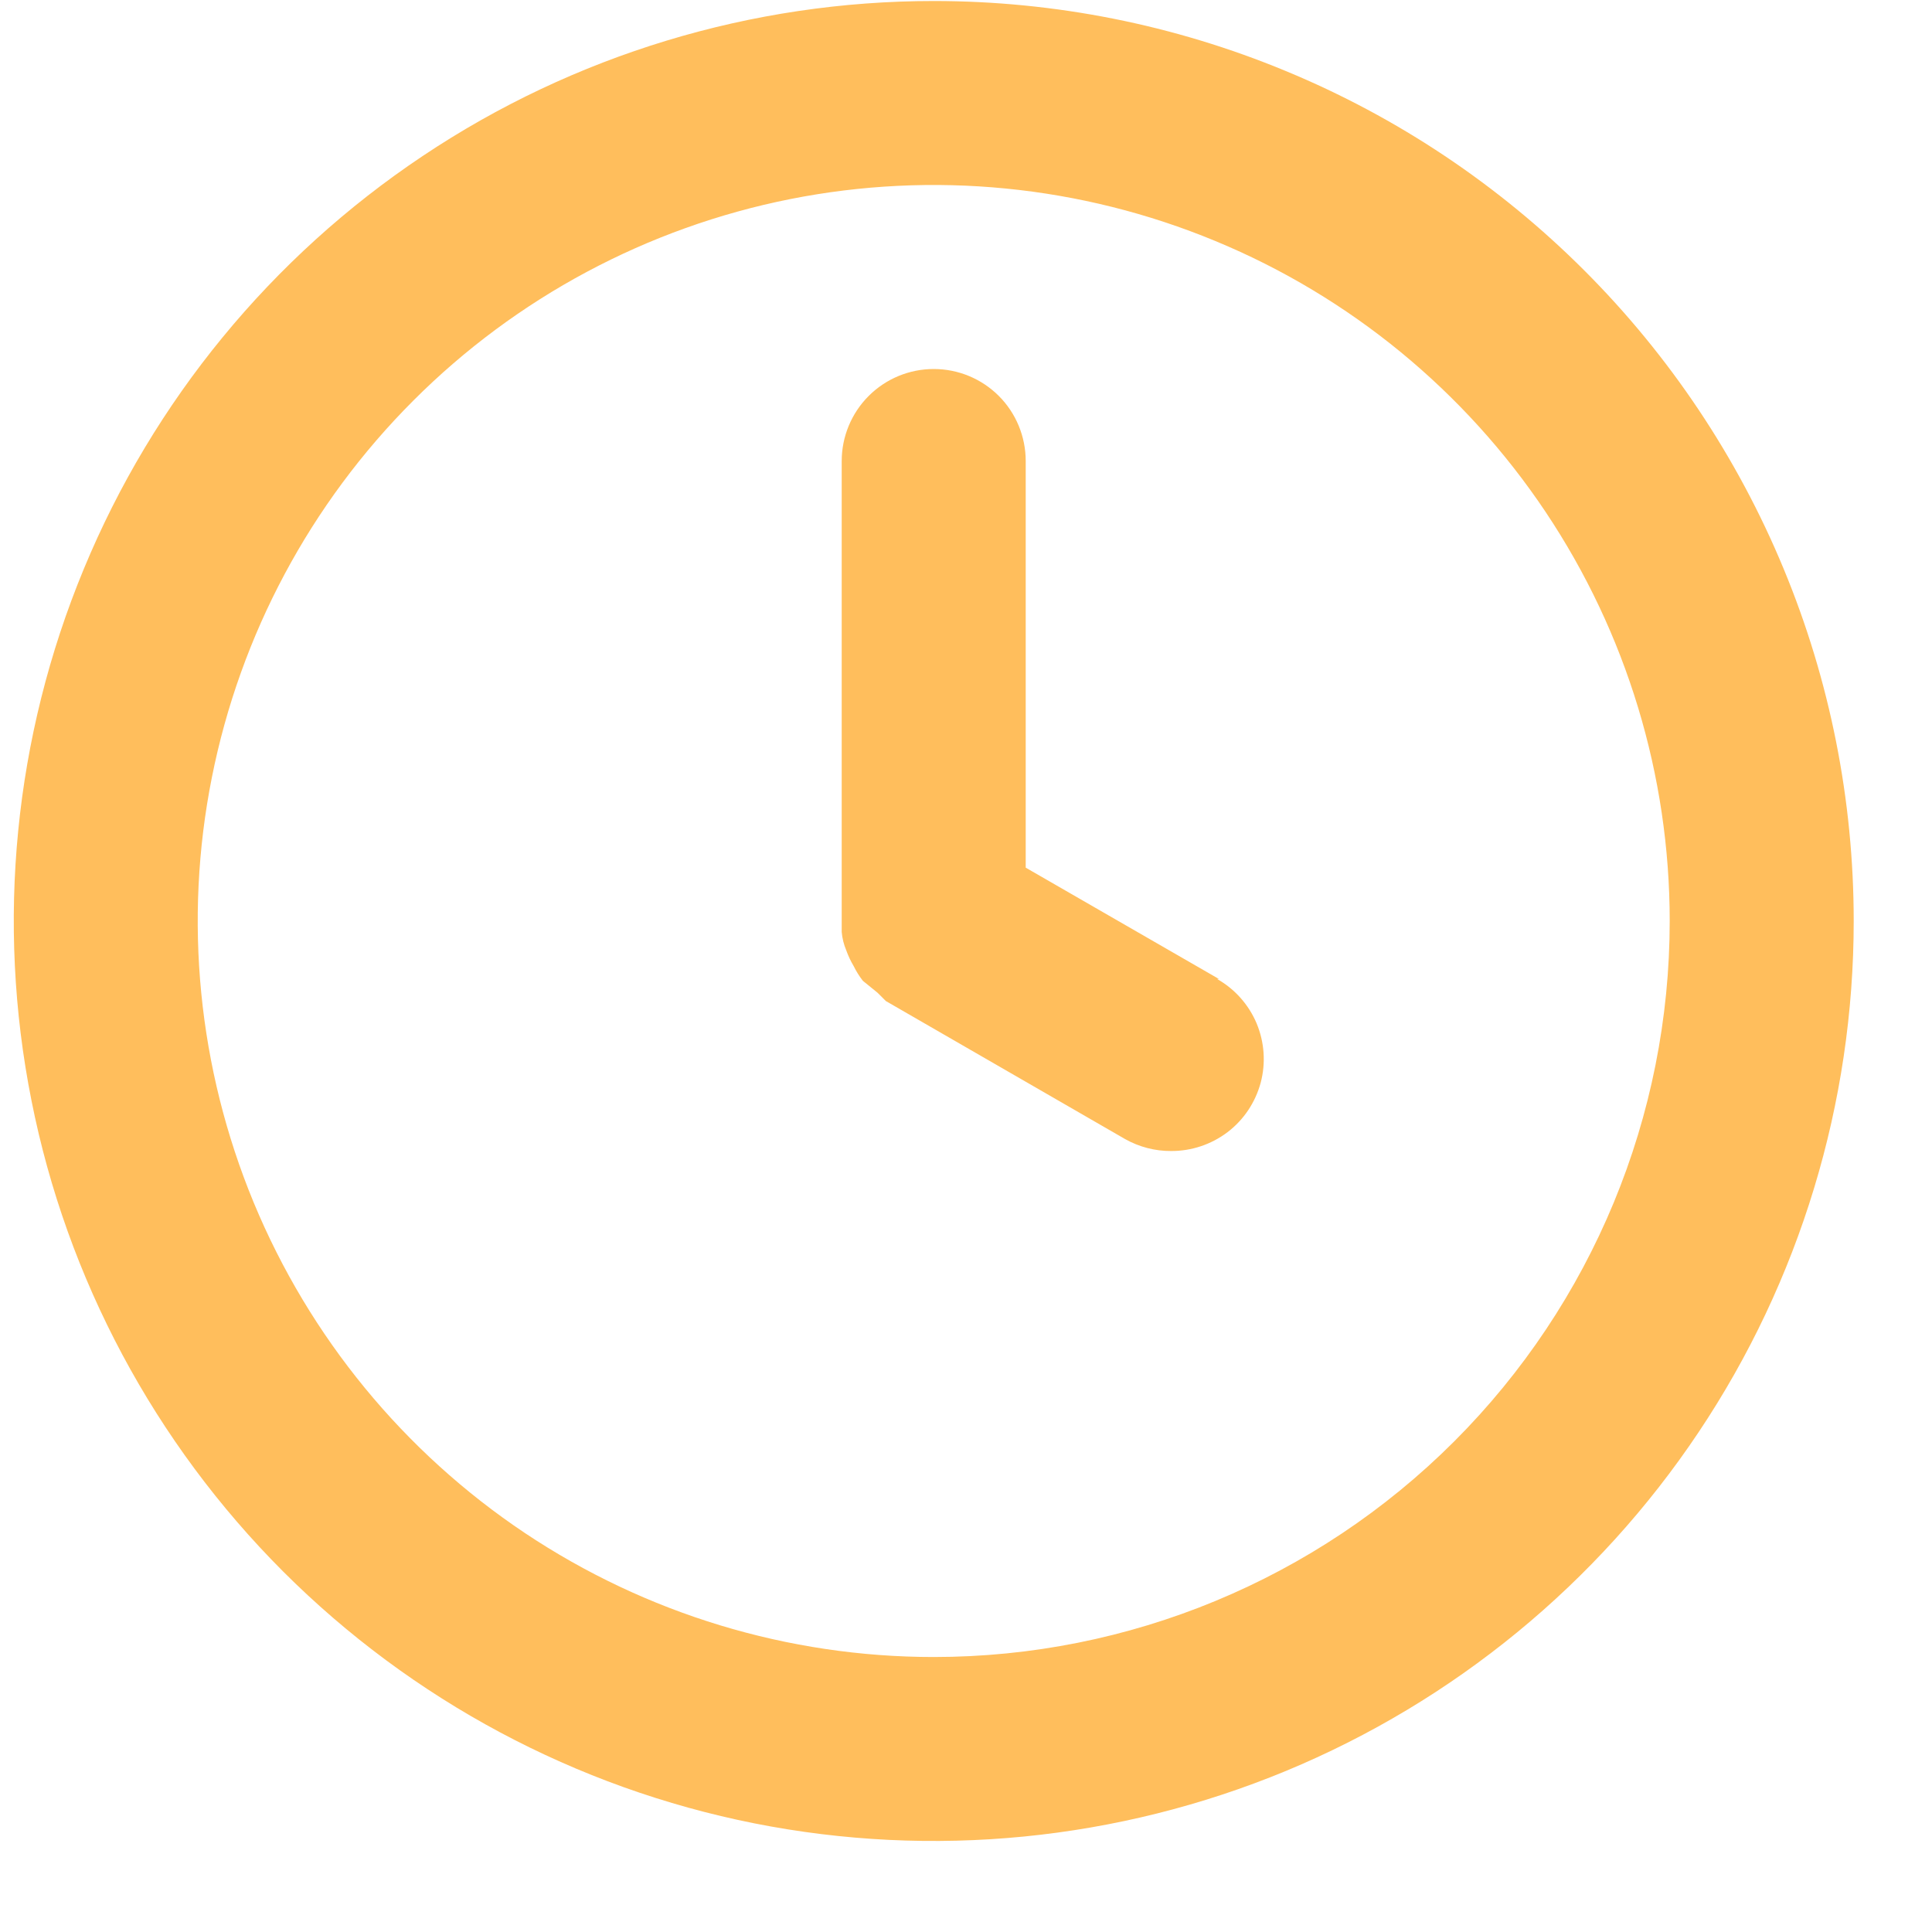 <svg width="21" height="21" viewBox="0 0 21 21" fill="none" xmlns="http://www.w3.org/2000/svg"><path d="M10.149 0.011C8.172 0.011 6.238 0.597 4.594 1.696C2.949 2.795 1.667 4.357 0.911 6.184C0.154 8.011 -0.044 10.022 0.342 11.962C0.727 13.902 1.68 15.683 3.078 17.082C4.477 18.48 6.259 19.433 8.199 19.819C10.138 20.204 12.149 20.006 13.976 19.25C15.803 18.493 17.365 17.211 18.464 15.566C19.563 13.922 20.149 11.989 20.149 10.011C20.149 8.698 19.891 7.397 19.388 6.184C18.886 4.971 18.149 3.868 17.221 2.94C16.292 2.011 15.19 1.274 13.976 0.772C12.763 0.269 11.463 0.011 10.149 0.011ZM10.149 18.011C8.567 18.011 7.02 17.541 5.705 16.663C4.389 15.783 3.364 14.534 2.758 13.072C2.153 11.61 1.994 10.002 2.303 8.45C2.612 6.898 3.374 5.473 4.493 4.354C5.611 3.235 7.037 2.473 8.589 2.164C10.14 1.856 11.749 2.014 13.211 2.62C14.673 3.225 15.922 4.251 16.801 5.566C17.68 6.882 18.149 8.428 18.149 10.011C18.149 12.133 17.307 14.167 15.806 15.668C14.306 17.168 12.271 18.011 10.149 18.011ZM13.249 10.641L11.149 9.431V5.011C11.149 4.746 11.044 4.491 10.857 4.304C10.669 4.116 10.415 4.011 10.149 4.011C9.884 4.011 9.63 4.116 9.442 4.304C9.255 4.491 9.149 4.746 9.149 5.011V10.011C9.149 10.011 9.149 10.091 9.149 10.131C9.155 10.2 9.172 10.267 9.199 10.331C9.22 10.39 9.247 10.447 9.279 10.501C9.307 10.558 9.34 10.611 9.379 10.661L9.539 10.791L9.629 10.881L12.229 12.381C12.382 12.467 12.554 12.512 12.729 12.511C12.951 12.512 13.166 12.44 13.343 12.306C13.519 12.172 13.645 11.983 13.703 11.769C13.76 11.555 13.744 11.328 13.659 11.124C13.573 10.92 13.422 10.75 13.229 10.641H13.249Z" fill="#FFBE5C"/></svg>